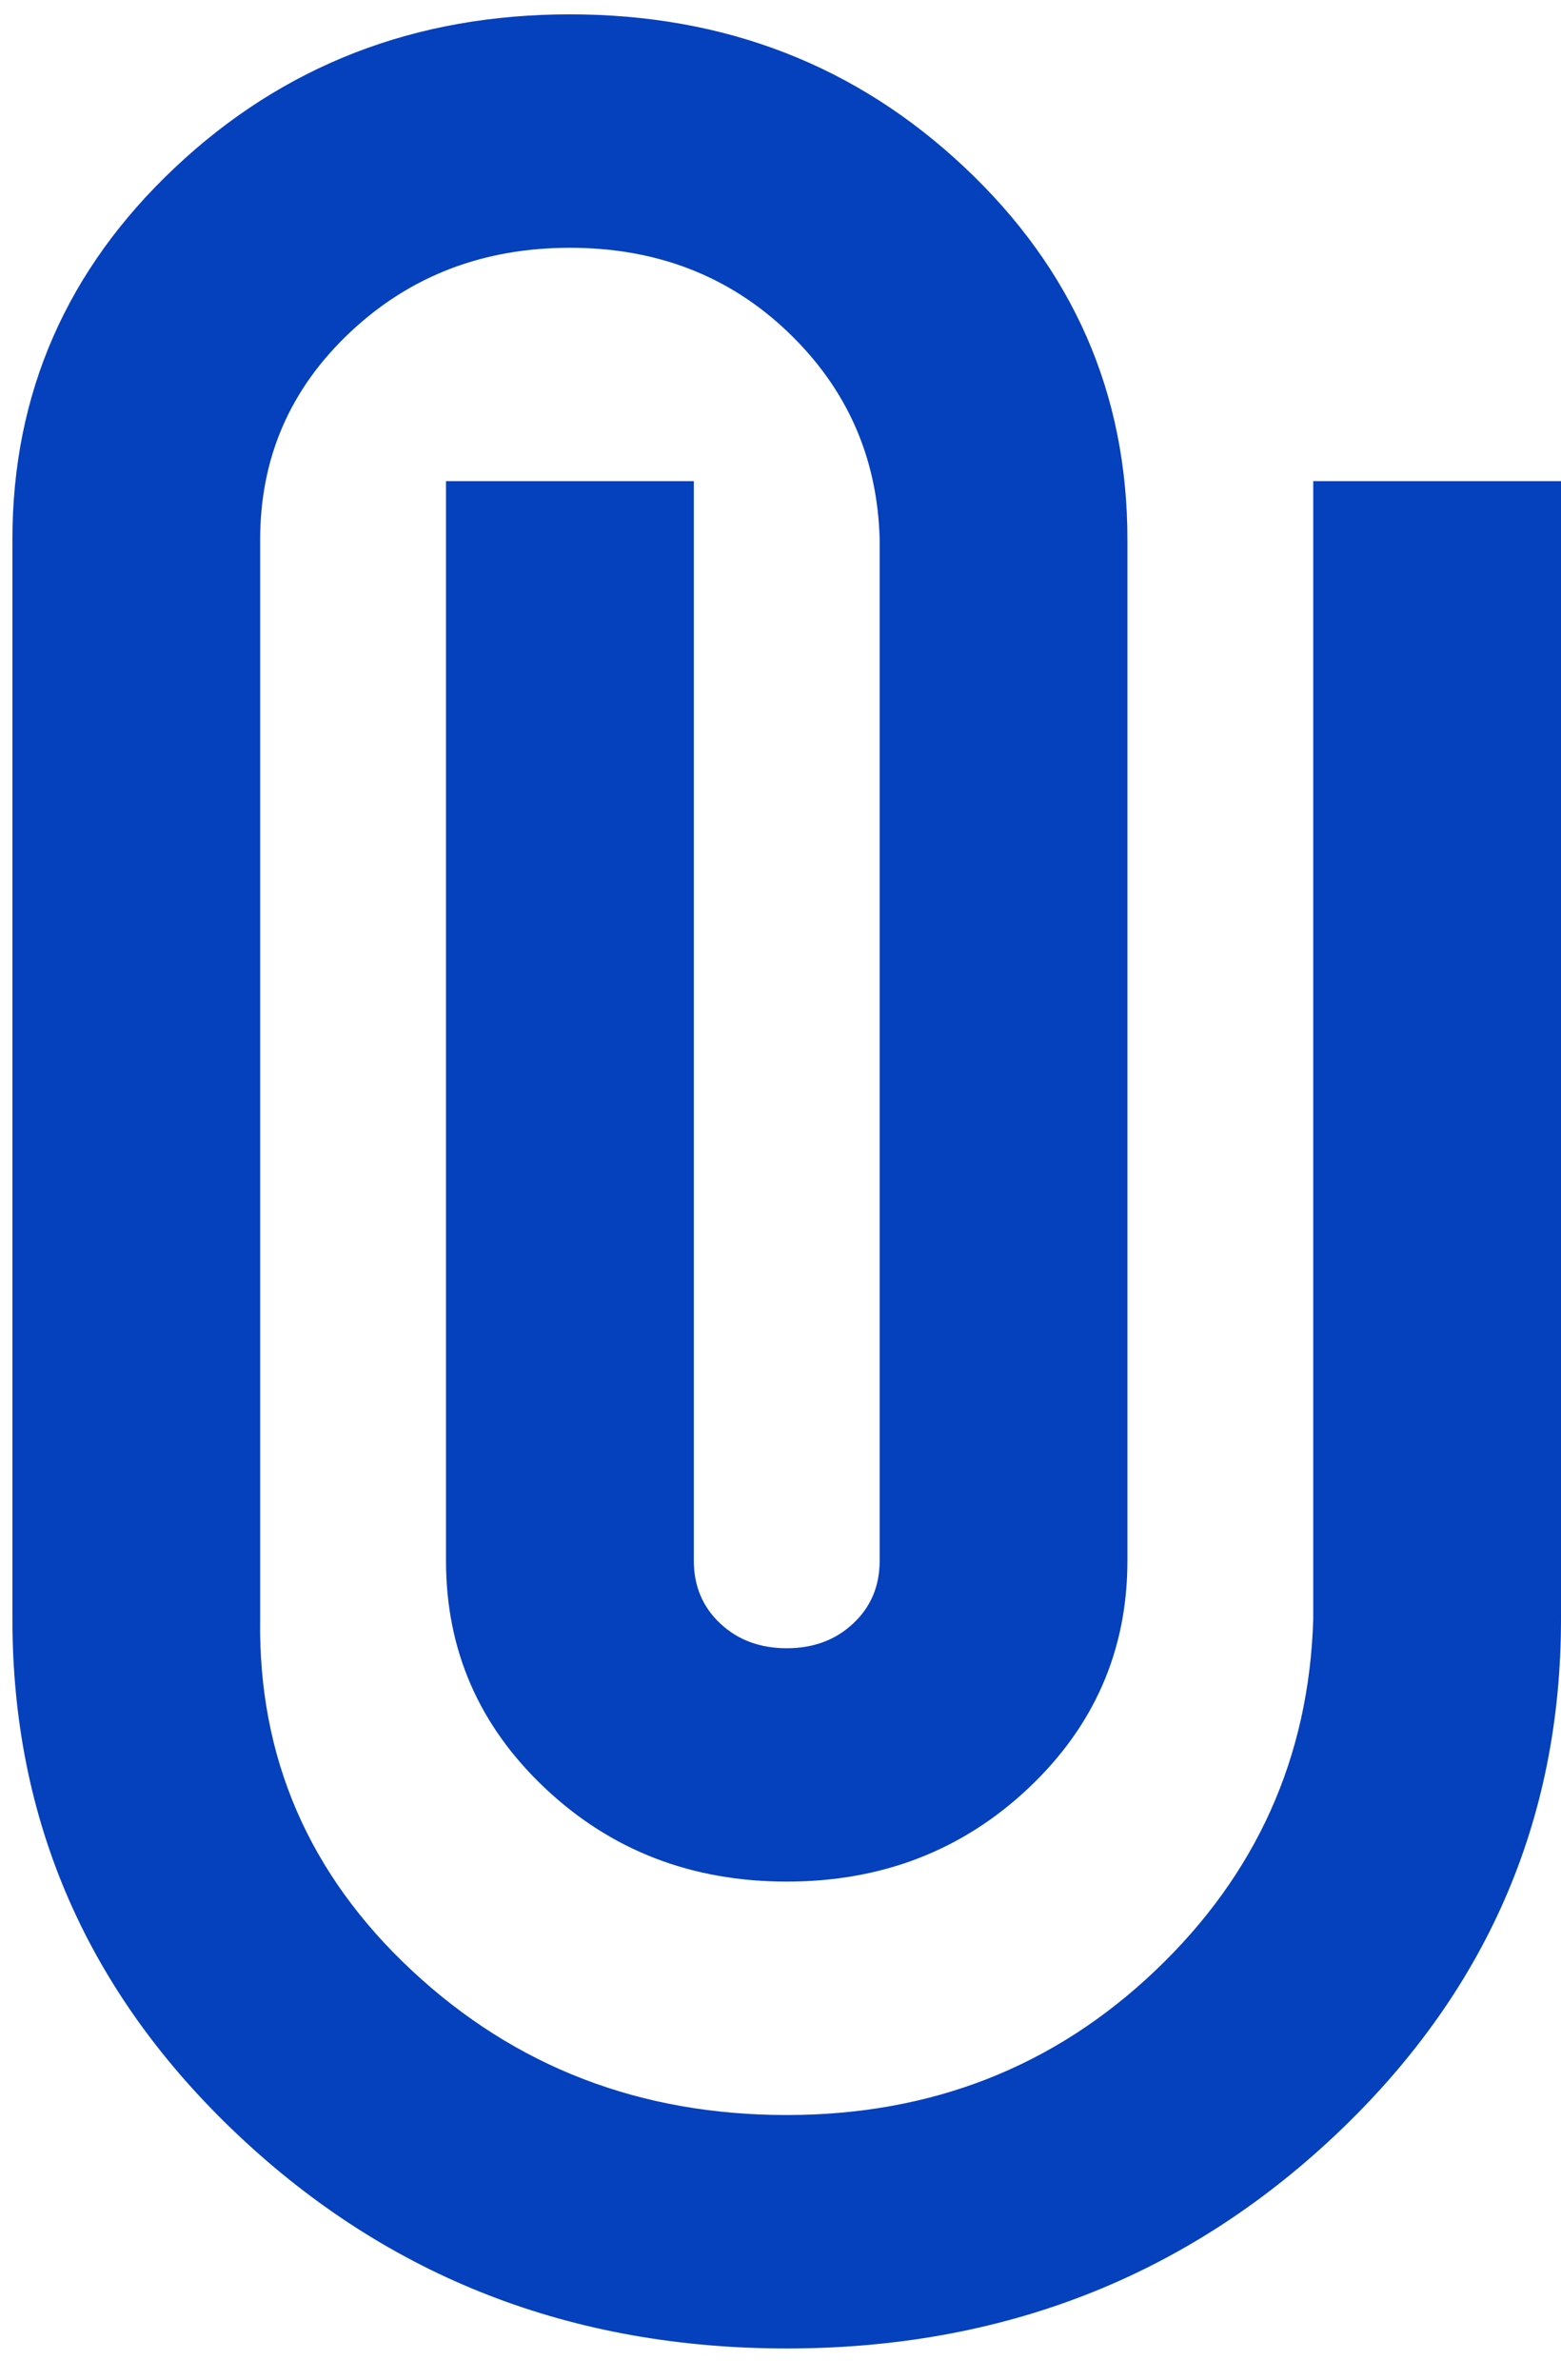 <svg width="21" height="32" viewBox="0 0 21 32" fill="none" xmlns="http://www.w3.org/2000/svg">
<path d="M21 21.771C21 24.491 19.986 26.806 17.959 28.716C15.931 30.625 13.472 31.58 10.584 31.58C7.695 31.58 5.236 30.625 3.209 28.716C1.181 26.806 0.167 24.491 0.167 21.771V7.255C0.167 5.293 0.896 3.626 2.354 2.253C3.813 0.879 5.584 0.193 7.667 0.193C9.75 0.193 11.521 0.879 12.979 2.253C14.438 3.626 15.167 5.293 15.167 7.255V20.987C15.167 22.19 14.722 23.21 13.834 24.047C12.945 24.884 11.861 25.302 10.584 25.302C9.306 25.302 8.222 24.884 7.334 24.047C6.445 23.21 6 22.19 6 20.987V6.47H9.334V20.987C9.334 21.327 9.452 21.608 9.688 21.83C9.924 22.052 10.222 22.164 10.584 22.164C10.945 22.164 11.243 22.052 11.479 21.83C11.716 21.608 11.834 21.327 11.834 20.987V7.255C11.806 6.156 11.396 5.228 10.604 4.469C9.813 3.711 8.834 3.332 7.667 3.332C6.5 3.332 5.514 3.711 4.709 4.469C3.903 5.228 3.5 6.156 3.5 7.255V21.771C3.472 23.628 4.153 25.204 5.542 26.499C6.931 27.794 8.611 28.441 10.584 28.441C12.528 28.441 14.181 27.794 15.542 26.499C16.903 25.204 17.611 23.628 17.667 21.771V6.47H21V21.771Z" fill="#0540BD"/>
</svg>
